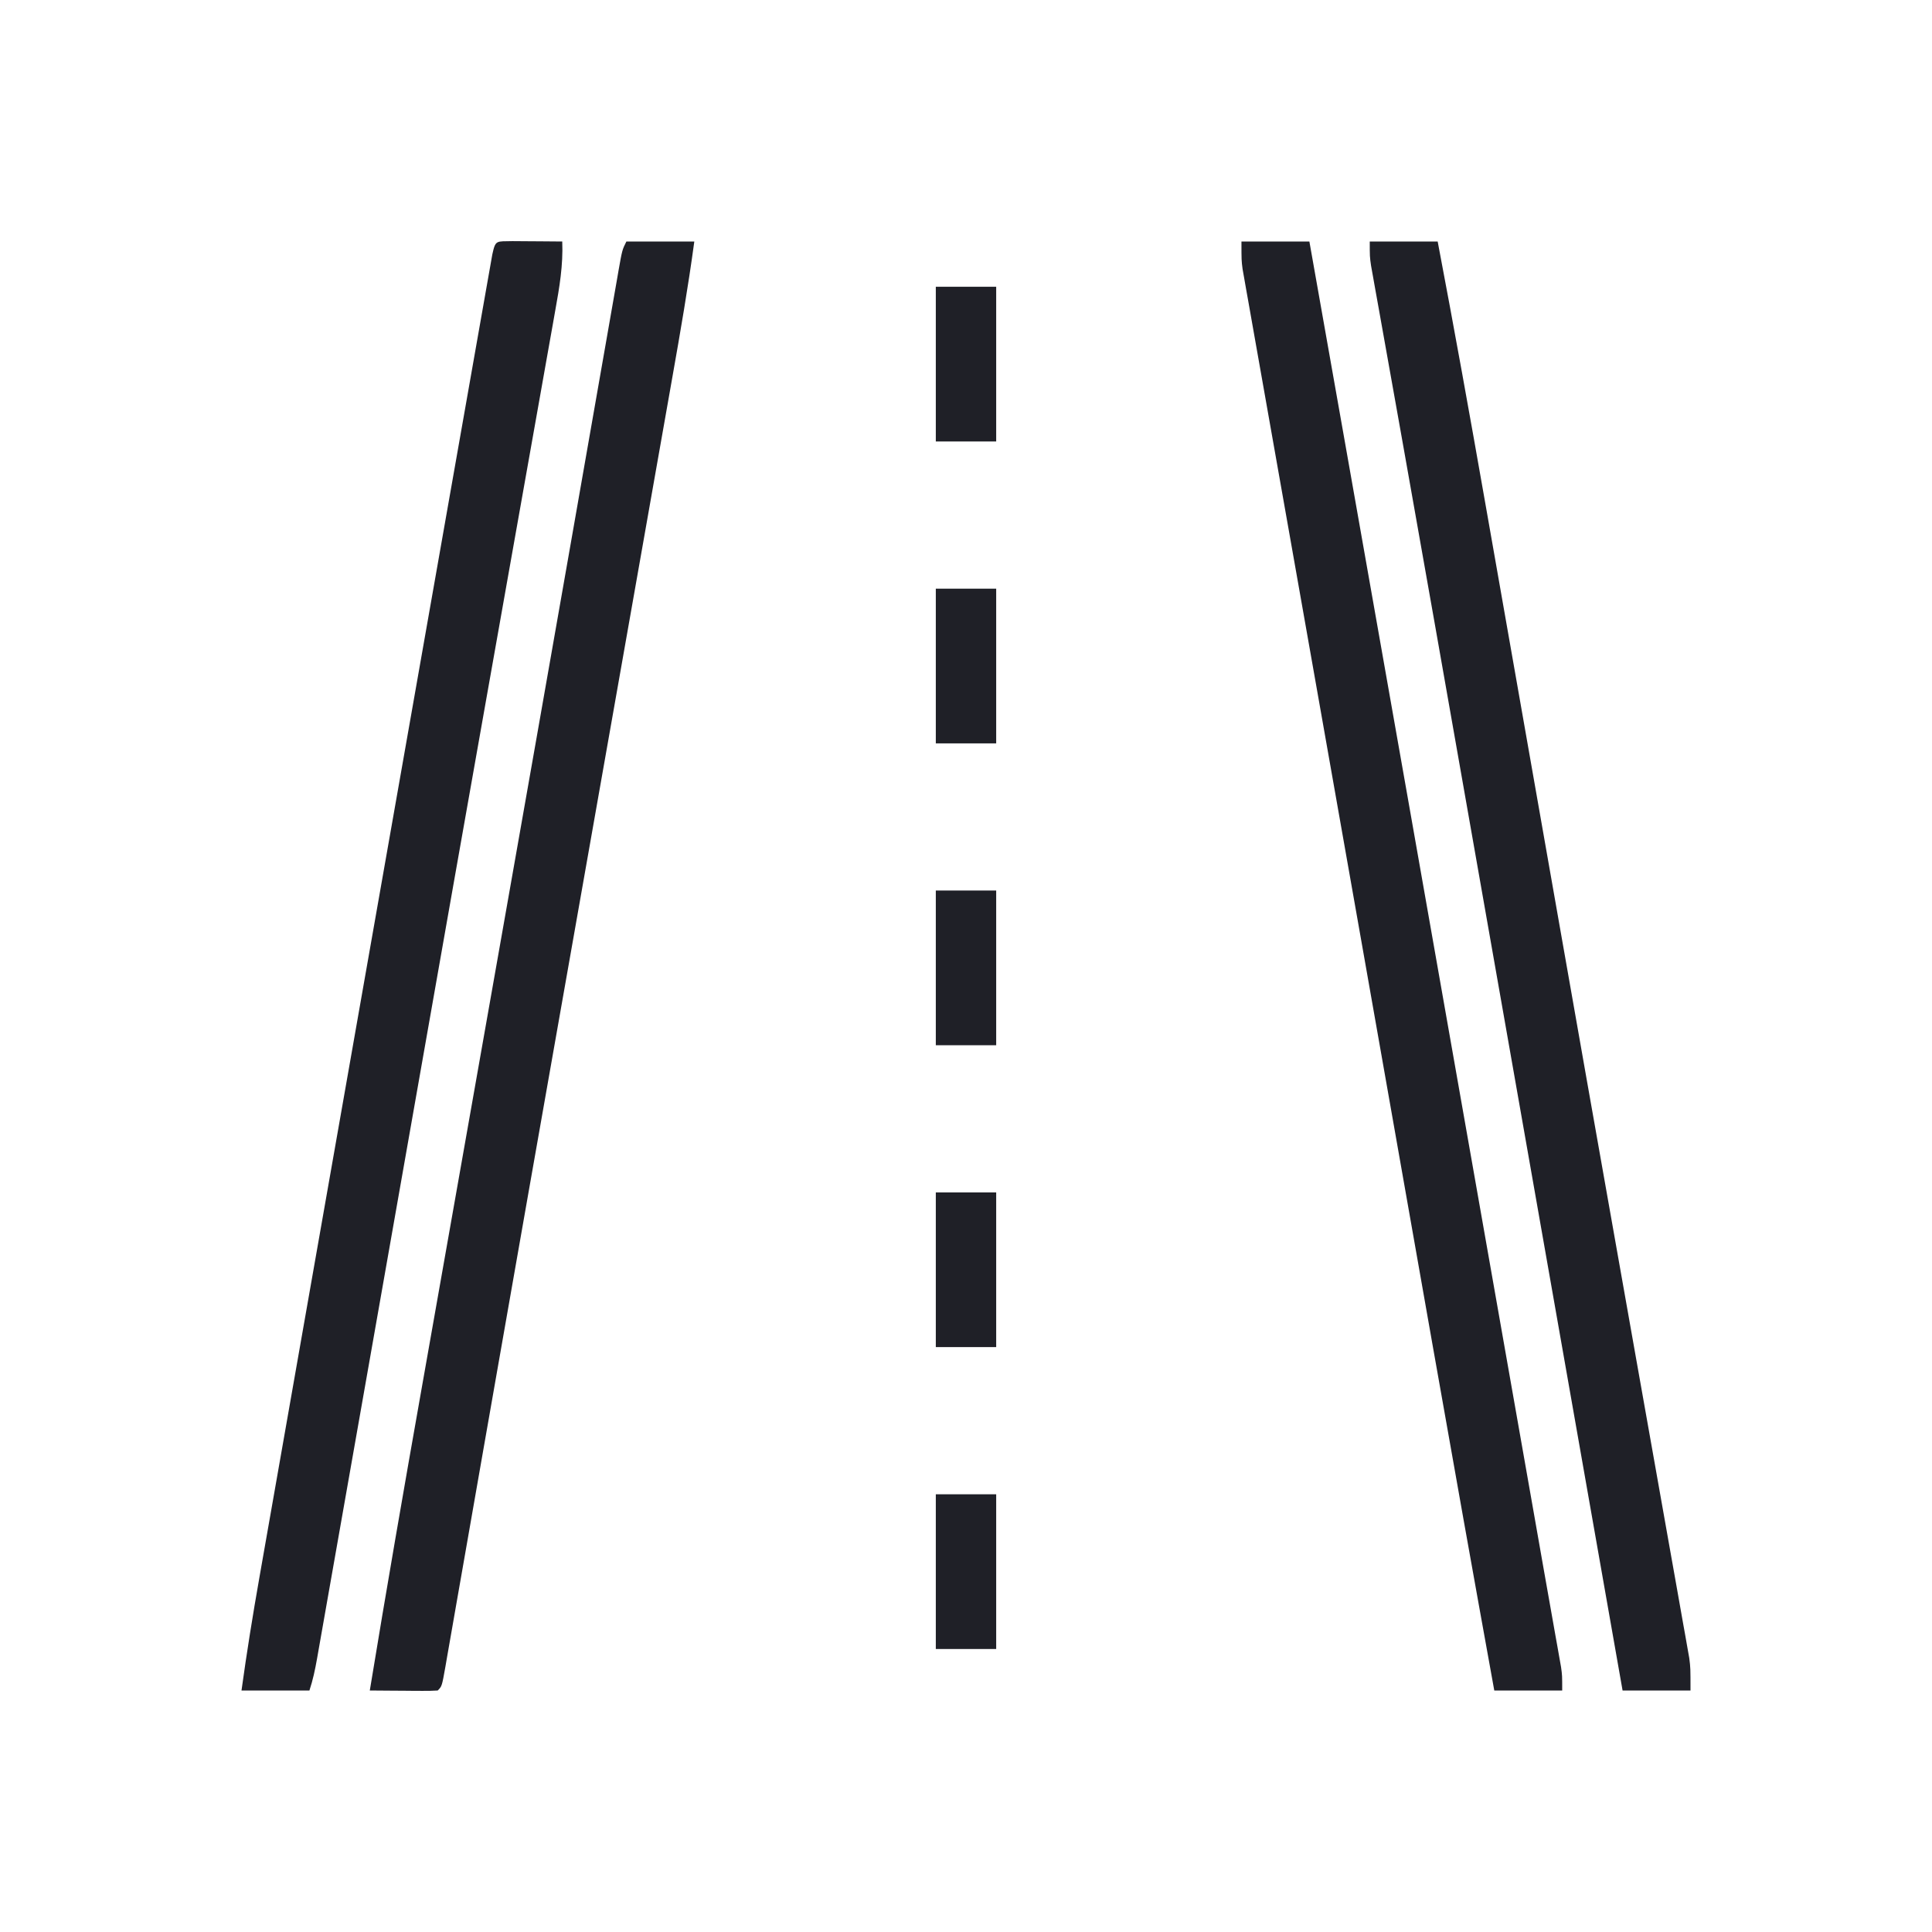 <?xml version="1.0" encoding="UTF-8"?>
<svg version="1.1" xmlns="http://www.w3.org/2000/svg" width="512" height="512">
<path d="M0 0 C5.94 0 11.88 0 18 0 C16.368 12.061 14.297 24.021 12.175 36.004 C11.786 38.209 11.397 40.415 11.009 42.62 C9.954 48.608 8.896 54.596 7.837 60.583 C6.711 66.954 5.588 73.326 4.465 79.697 C2.552 90.541 0.638 101.386 -1.277 112.23 C-3.257 123.438 -5.236 134.645 -7.214 145.853 C-7.336 146.546 -7.458 147.238 -7.584 147.952 C-8.447 152.843 -9.31 157.735 -10.173 162.626 C-10.419 164.02 -10.665 165.414 -10.911 166.808 C-11.033 167.497 -11.154 168.186 -11.28 168.897 C-11.525 170.287 -11.771 171.678 -12.016 173.069 C-12.627 176.534 -13.239 179.998 -13.85 183.463 C-15.066 190.354 -16.282 197.245 -17.499 204.137 C-23.114 235.945 -28.721 267.755 -34.295 299.571 C-34.97 303.425 -35.646 307.279 -36.322 311.134 C-36.828 314.017 -37.333 316.901 -37.839 319.785 C-37.959 320.469 -38.079 321.153 -38.202 321.858 C-39.682 330.3 -41.159 338.744 -42.632 347.188 C-43.436 351.792 -44.244 356.396 -45.052 360.999 C-45.412 363.056 -45.771 365.114 -46.129 367.171 C-46.599 369.876 -47.073 372.58 -47.549 375.284 C-47.684 376.066 -47.819 376.849 -47.957 377.655 C-48.886 382.886 -48.886 382.886 -50 384 C-51.343 384.086 -52.69 384.107 -54.035 384.098 C-55.248 384.093 -55.248 384.093 -56.486 384.088 C-57.336 384.08 -58.187 384.071 -59.062 384.062 C-59.917 384.058 -60.771 384.053 -61.65 384.049 C-63.767 384.037 -65.883 384.019 -68 384 C-63.612 357.241 -58.965 330.531 -54.239 303.83 C-53.237 298.164 -52.236 292.497 -51.236 286.831 C-49.317 275.967 -47.397 265.104 -45.476 254.241 C-41.948 234.287 -38.423 214.332 -34.898 194.378 C-33.805 188.19 -32.712 182.003 -31.619 175.816 C-26.391 146.23 -21.173 116.642 -15.982 87.049 C-15.442 83.974 -14.903 80.9 -14.363 77.825 C-12.1 64.928 -9.837 52.031 -7.583 39.132 C-6.759 34.422 -5.933 29.711 -5.106 25.001 C-4.734 22.879 -4.363 20.757 -3.993 18.635 C-3.503 15.821 -3.009 13.008 -2.514 10.195 C-2.303 8.972 -2.303 8.972 -2.087 7.725 C-1.114 2.228 -1.114 2.228 0 0 Z " fill="#1F2027" transform="translate(166,64)"/>
<path d="M0 0 C5.94 0 11.88 0 18 0 C21.002 16.937 24.002 33.875 27 50.812 C27.12 51.489 27.239 52.165 27.363 52.862 C38.549 116.053 49.688 179.252 60.824 242.451 C61.961 248.9 63.097 255.348 64.233 261.796 C66.635 275.426 69.037 289.056 71.438 302.686 C72.248 307.287 73.059 311.887 73.87 316.488 C74.817 321.866 75.765 327.243 76.712 332.62 C77.054 334.562 77.396 336.503 77.738 338.445 C78.513 342.842 79.287 347.24 80.058 351.639 C80.739 355.527 81.43 359.413 82.123 363.299 C82.493 365.395 82.864 367.491 83.235 369.587 C83.411 370.568 83.588 371.549 83.769 372.559 C83.93 373.474 84.091 374.388 84.257 375.33 C84.473 376.54 84.473 376.54 84.692 377.774 C85 380 85 380 85 384 C79.06 384 73.12 384 67 384 C61.515 353.748 56.125 323.48 50.781 293.203 C50.619 292.282 50.456 291.362 50.289 290.413 C47.87 276.711 45.454 263.009 43.039 249.307 C42.134 244.171 41.228 239.036 40.323 233.9 C38.851 225.555 37.38 217.21 35.909 208.865 C35.726 207.828 35.543 206.791 35.354 205.722 C34.246 199.432 33.137 193.142 32.028 186.853 C27.578 161.608 23.121 136.366 18.655 111.124 C16.739 100.294 14.826 89.463 12.913 78.632 C11.41 70.127 9.906 61.622 8.398 53.117 C7.382 47.388 6.369 41.658 5.359 35.927 C4.783 32.663 4.206 29.398 3.626 26.135 C3.003 22.636 2.387 19.136 1.771 15.635 C1.498 14.111 1.498 14.111 1.22 12.555 C1.057 11.624 0.895 10.693 0.727 9.734 C0.586 8.934 0.444 8.134 0.298 7.311 C0 5 0 5 0 0 Z " fill="#1F2027" transform="translate(329,64)"/>
<path d="M0 0 C5.94 0 11.88 0 18 0 C22.379 23.033 26.533 46.1 30.587 69.191 C31.429 73.984 32.273 78.775 33.116 83.567 C34.747 92.829 36.375 102.091 38.003 111.353 C41.23 129.714 44.46 148.075 47.69 166.436 C48.463 170.83 49.236 175.225 50.009 179.619 C55.074 208.419 60.157 237.216 65.264 266.009 C66.232 271.468 67.2 276.927 68.167 282.386 C68.48 284.156 68.794 285.926 69.107 287.696 C69.569 290.302 70.031 292.908 70.492 295.514 C72.271 305.553 74.052 315.591 75.838 325.629 C76.944 331.84 78.045 338.053 79.144 344.266 C79.891 348.49 80.643 352.713 81.398 356.936 C81.956 360.069 82.508 363.203 83.061 366.337 C83.26 367.443 83.459 368.549 83.664 369.689 C83.842 370.705 84.02 371.722 84.204 372.769 C84.359 373.641 84.514 374.513 84.673 375.411 C85 378 85 378 85 384 C79.06 384 73.12 384 67 384 C66.74 382.522 66.48 381.043 66.211 379.52 C59.961 344.012 53.71 308.505 47.459 272.997 C46.681 268.578 45.903 264.158 45.125 259.739 C44.893 258.419 44.893 258.419 44.656 257.074 C42.185 243.039 39.714 229.004 37.244 214.97 C34.696 200.496 32.148 186.022 29.6 171.548 C28.137 163.236 26.673 154.925 25.21 146.613 C17.218 101.2 17.218 101.2 9.165 55.797 C8.816 53.834 8.466 51.871 8.117 49.908 C6.746 42.206 5.374 34.505 3.992 26.805 C3.476 23.926 2.963 21.046 2.45 18.167 C2.114 16.288 1.775 14.409 1.436 12.531 C1.243 11.445 1.05 10.359 0.851 9.239 C0.602 7.851 0.602 7.851 0.347 6.434 C0 4 0 4 0 0 Z " fill="#1F2027" transform="translate(363,64)"/>
<path d="M0 0 C1.582 0.007 3.164 0.019 4.746 0.035 C5.552 0.04 6.359 0.044 7.189 0.049 C9.188 0.061 11.186 0.079 13.184 0.098 C13.446 6.389 12.441 12.249 11.324 18.43 C11.122 19.573 10.921 20.716 10.713 21.894 C10.151 25.078 9.583 28.262 9.012 31.445 C8.388 34.94 7.77 38.435 7.152 41.931 C6.061 48.091 4.967 54.251 3.869 60.41 C2.1 70.334 0.34 80.259 -1.419 90.184 C-2.041 93.69 -2.662 97.195 -3.284 100.701 C-3.441 101.589 -3.599 102.477 -3.761 103.392 C-4.916 109.905 -6.072 116.418 -7.228 122.931 C-12.705 153.786 -18.149 184.646 -23.584 215.508 C-24.702 221.854 -25.82 228.199 -26.938 234.544 C-32.276 264.838 -32.276 264.838 -37.61 295.132 C-39.52 305.983 -41.432 316.833 -43.346 327.683 C-44.335 333.292 -45.324 338.902 -46.31 344.511 C-47.221 349.687 -48.133 354.863 -49.047 360.039 C-49.38 361.926 -49.712 363.813 -50.043 365.7 C-50.492 368.259 -50.944 370.818 -51.397 373.376 C-51.528 374.123 -51.658 374.87 -51.792 375.639 C-52.31 378.551 -52.88 381.287 -53.816 384.098 C-59.756 384.098 -65.696 384.098 -71.816 384.098 C-70.432 374.066 -68.828 364.095 -67.068 354.123 C-66.794 352.559 -66.519 350.994 -66.245 349.43 C-65.499 345.173 -64.75 340.917 -64.001 336.66 C-63.191 332.06 -62.384 327.459 -61.577 322.858 C-60 313.874 -58.421 304.891 -56.84 295.907 C-55.558 288.617 -54.276 281.326 -52.994 274.035 C-48.785 250.088 -44.572 226.142 -40.355 202.196 C-38.393 191.051 -36.43 179.905 -34.469 168.759 C-30.324 145.198 -26.176 121.637 -22.02 98.078 C-21.662 96.047 -21.304 94.016 -20.946 91.985 C-20.769 90.986 -20.593 89.987 -20.412 88.958 C-19.168 81.909 -17.927 74.86 -16.687 67.81 C-15.179 59.242 -13.668 50.674 -12.154 42.107 C-11.382 37.738 -10.611 33.37 -9.844 29.001 C-9.143 25.012 -8.439 21.023 -7.732 17.036 C-7.475 15.587 -7.221 14.139 -6.967 12.69 C-6.625 10.734 -6.277 8.779 -5.929 6.824 C-5.737 5.735 -5.545 4.645 -5.347 3.522 C-4.488 -0.405 -4.319 0.111 0 0 Z " fill="#1F2027" transform="translate(135.816,63.902)"/>
<path d="M0 0 C5.28 0 10.56 0 16 0 C16 13.53 16 27.06 16 41 C10.72 41 5.44 41 0 41 C0 27.47 0 13.94 0 0 Z " fill="#1F2027" transform="translate(248,396)"/>
<path d="M0 0 C5.28 0 10.56 0 16 0 C16 13.53 16 27.06 16 41 C10.72 41 5.44 41 0 41 C0 27.47 0 13.94 0 0 Z " fill="#1F2027" transform="translate(248,316)"/>
<path d="M0 0 C5.28 0 10.56 0 16 0 C16 13.53 16 27.06 16 41 C10.72 41 5.44 41 0 41 C0 27.47 0 13.94 0 0 Z " fill="#1F2027" transform="translate(248,236)"/>
<path d="M0 0 C5.28 0 10.56 0 16 0 C16 13.53 16 27.06 16 41 C10.72 41 5.44 41 0 41 C0 27.47 0 13.94 0 0 Z " fill="#1F2027" transform="translate(248,156)"/>
<path d="M0 0 C5.28 0 10.56 0 16 0 C16 13.53 16 27.06 16 41 C10.72 41 5.44 41 0 41 C0 27.47 0 13.94 0 0 Z " fill="#1F2027" transform="translate(248,76)"/>
</svg>
